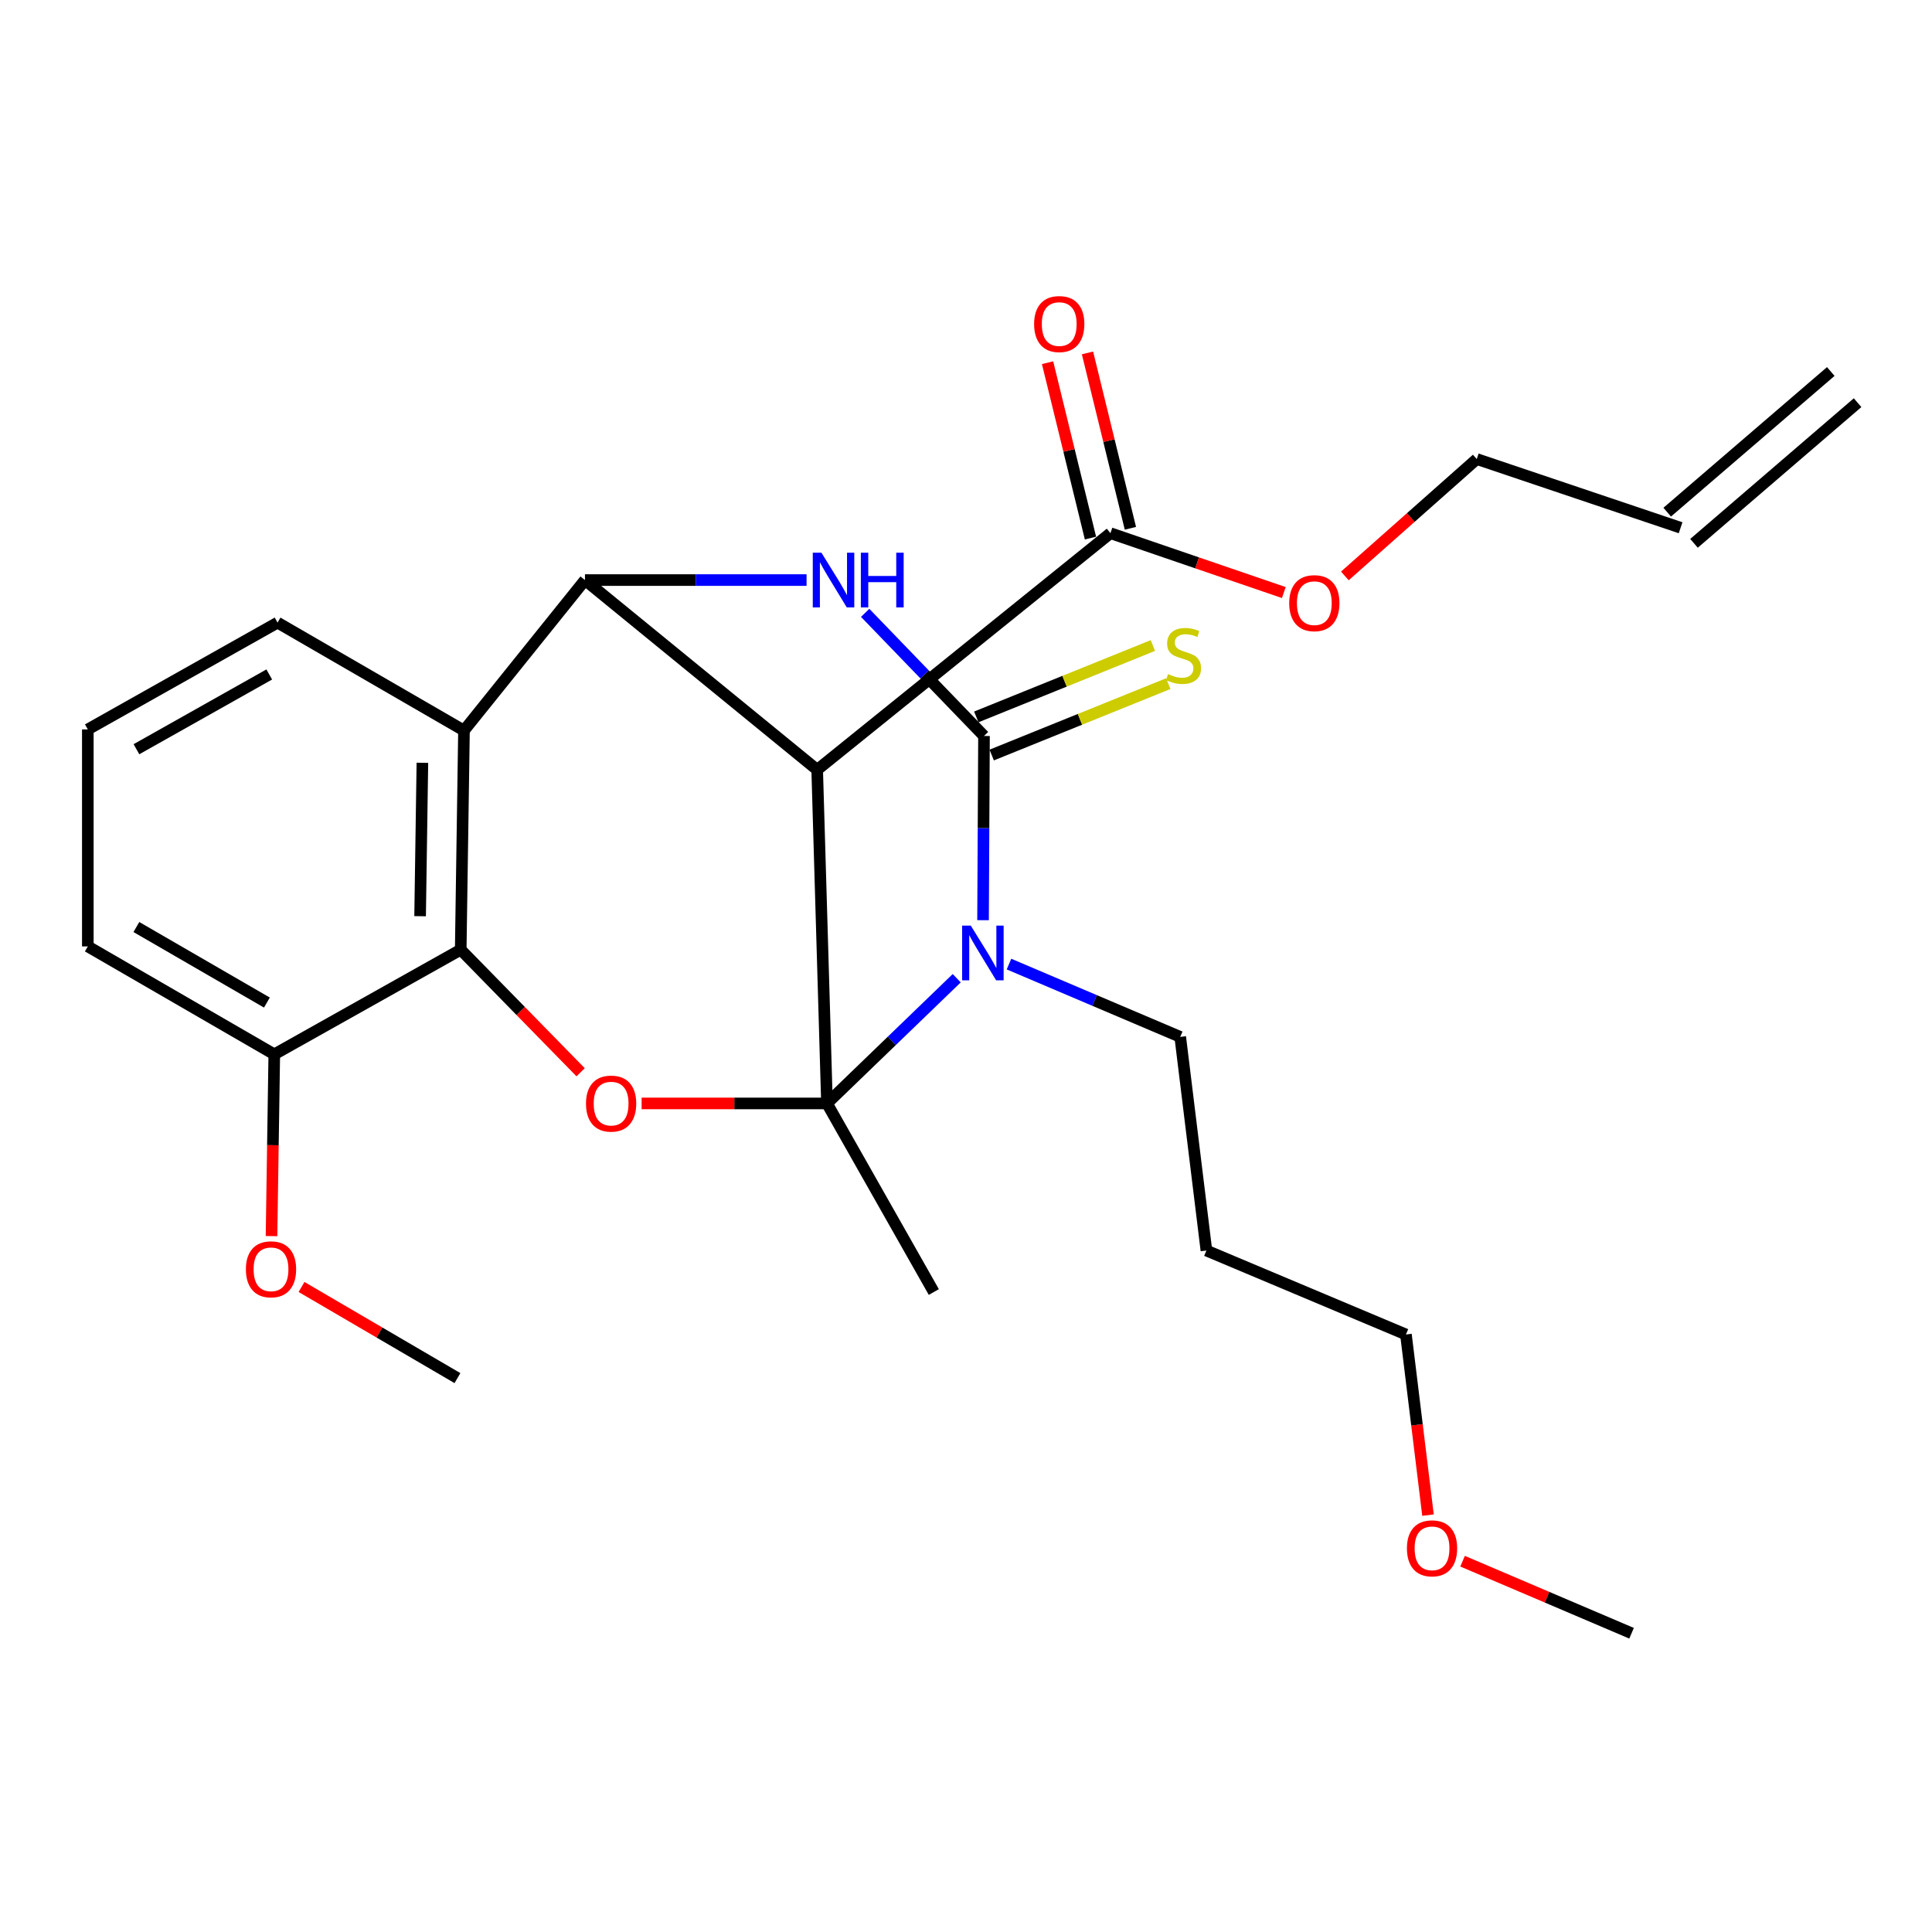 <?xml version='1.0' encoding='iso-8859-1'?>
<svg version='1.1' baseProfile='full'
              xmlns='http://www.w3.org/2000/svg'
                      xmlns:rdkit='http://www.rdkit.org/xml'
                      xmlns:xlink='http://www.w3.org/1999/xlink'
                  xml:space='preserve'
width='1000px' height='1000px' viewBox='0 0 1000 1000'>
<!-- END OF HEADER -->
<rect style='opacity:1.0;fill:#FFFFFF;stroke:none' width='1000' height='1000' x='0' y='0'> </rect>
<path class='bond-0' d='M 428.041,571.138 L 461.617,538.733' style='fill:none;fill-rule:evenodd;stroke:#000000;stroke-width:6px;stroke-linecap:butt;stroke-linejoin:miter;stroke-opacity:1' />
<path class='bond-0' d='M 461.617,538.733 L 495.193,506.328' style='fill:none;fill-rule:evenodd;stroke:#0000FF;stroke-width:6px;stroke-linecap:butt;stroke-linejoin:miter;stroke-opacity:1' />
<path class='bond-2' d='M 428.041,571.138 L 422.97,398.447' style='fill:none;fill-rule:evenodd;stroke:#000000;stroke-width:6px;stroke-linecap:butt;stroke-linejoin:miter;stroke-opacity:1' />
<path class='bond-5' d='M 428.041,571.138 L 380.074,571.138' style='fill:none;fill-rule:evenodd;stroke:#000000;stroke-width:6px;stroke-linecap:butt;stroke-linejoin:miter;stroke-opacity:1' />
<path class='bond-5' d='M 380.074,571.138 L 332.107,571.138' style='fill:none;fill-rule:evenodd;stroke:#FF0000;stroke-width:6px;stroke-linecap:butt;stroke-linejoin:miter;stroke-opacity:1' />
<path class='bond-13' d='M 428.041,571.138 L 483.343,668.75' style='fill:none;fill-rule:evenodd;stroke:#000000;stroke-width:6px;stroke-linecap:butt;stroke-linejoin:miter;stroke-opacity:1' />
<path class='bond-1' d='M 508.824,476.289 L 509.07,428.614' style='fill:none;fill-rule:evenodd;stroke:#0000FF;stroke-width:6px;stroke-linecap:butt;stroke-linejoin:miter;stroke-opacity:1' />
<path class='bond-1' d='M 509.07,428.614 L 509.316,380.939' style='fill:none;fill-rule:evenodd;stroke:#000000;stroke-width:6px;stroke-linecap:butt;stroke-linejoin:miter;stroke-opacity:1' />
<path class='bond-12' d='M 522.251,499.003 L 566.57,517.847' style='fill:none;fill-rule:evenodd;stroke:#0000FF;stroke-width:6px;stroke-linecap:butt;stroke-linejoin:miter;stroke-opacity:1' />
<path class='bond-12' d='M 566.57,517.847 L 610.888,536.69' style='fill:none;fill-rule:evenodd;stroke:#000000;stroke-width:6px;stroke-linecap:butt;stroke-linejoin:miter;stroke-opacity:1' />
<path class='bond-9' d='M 513.304,390.802 L 559.003,372.324' style='fill:none;fill-rule:evenodd;stroke:#000000;stroke-width:6px;stroke-linecap:butt;stroke-linejoin:miter;stroke-opacity:1' />
<path class='bond-9' d='M 559.003,372.324 L 604.702,353.846' style='fill:none;fill-rule:evenodd;stroke:#CCCC00;stroke-width:6px;stroke-linecap:butt;stroke-linejoin:miter;stroke-opacity:1' />
<path class='bond-9' d='M 505.327,371.075 L 551.026,352.597' style='fill:none;fill-rule:evenodd;stroke:#000000;stroke-width:6px;stroke-linecap:butt;stroke-linejoin:miter;stroke-opacity:1' />
<path class='bond-9' d='M 551.026,352.597 L 596.725,334.118' style='fill:none;fill-rule:evenodd;stroke:#CCCC00;stroke-width:6px;stroke-linecap:butt;stroke-linejoin:miter;stroke-opacity:1' />
<path class='bond-28' d='M 509.316,380.939 L 478.561,349.073' style='fill:none;fill-rule:evenodd;stroke:#000000;stroke-width:6px;stroke-linecap:butt;stroke-linejoin:miter;stroke-opacity:1' />
<path class='bond-28' d='M 478.561,349.073 L 447.806,317.207' style='fill:none;fill-rule:evenodd;stroke:#0000FF;stroke-width:6px;stroke-linecap:butt;stroke-linejoin:miter;stroke-opacity:1' />
<path class='bond-3' d='M 422.97,398.447 L 302.778,300.244' style='fill:none;fill-rule:evenodd;stroke:#000000;stroke-width:6px;stroke-linecap:butt;stroke-linejoin:miter;stroke-opacity:1' />
<path class='bond-8' d='M 422.97,398.447 L 574.761,275.974' style='fill:none;fill-rule:evenodd;stroke:#000000;stroke-width:6px;stroke-linecap:butt;stroke-linejoin:miter;stroke-opacity:1' />
<path class='bond-4' d='M 302.778,300.244 L 360.128,300.244' style='fill:none;fill-rule:evenodd;stroke:#000000;stroke-width:6px;stroke-linecap:butt;stroke-linejoin:miter;stroke-opacity:1' />
<path class='bond-4' d='M 360.128,300.244 L 417.478,300.244' style='fill:none;fill-rule:evenodd;stroke:#0000FF;stroke-width:6px;stroke-linecap:butt;stroke-linejoin:miter;stroke-opacity:1' />
<path class='bond-27' d='M 302.778,300.244 L 240.158,378.125' style='fill:none;fill-rule:evenodd;stroke:#000000;stroke-width:6px;stroke-linecap:butt;stroke-linejoin:miter;stroke-opacity:1' />
<path class='bond-7' d='M 300.531,555.003 L 269.499,523.279' style='fill:none;fill-rule:evenodd;stroke:#FF0000;stroke-width:6px;stroke-linecap:butt;stroke-linejoin:miter;stroke-opacity:1' />
<path class='bond-7' d='M 269.499,523.279 L 238.468,491.555' style='fill:none;fill-rule:evenodd;stroke:#000000;stroke-width:6px;stroke-linecap:butt;stroke-linejoin:miter;stroke-opacity:1' />
<path class='bond-6' d='M 240.158,378.125 L 238.468,491.555' style='fill:none;fill-rule:evenodd;stroke:#000000;stroke-width:6px;stroke-linecap:butt;stroke-linejoin:miter;stroke-opacity:1' />
<path class='bond-6' d='M 218.628,394.822 L 217.445,474.223' style='fill:none;fill-rule:evenodd;stroke:#000000;stroke-width:6px;stroke-linecap:butt;stroke-linejoin:miter;stroke-opacity:1' />
<path class='bond-17' d='M 240.158,378.125 L 143.658,322.267' style='fill:none;fill-rule:evenodd;stroke:#000000;stroke-width:6px;stroke-linecap:butt;stroke-linejoin:miter;stroke-opacity:1' />
<path class='bond-10' d='M 238.468,491.555 L 141.967,545.722' style='fill:none;fill-rule:evenodd;stroke:#000000;stroke-width:6px;stroke-linecap:butt;stroke-linejoin:miter;stroke-opacity:1' />
<path class='bond-11' d='M 585.095,273.445 L 573.99,228.058' style='fill:none;fill-rule:evenodd;stroke:#000000;stroke-width:6px;stroke-linecap:butt;stroke-linejoin:miter;stroke-opacity:1' />
<path class='bond-11' d='M 573.99,228.058 L 562.885,182.67' style='fill:none;fill-rule:evenodd;stroke:#FF0000;stroke-width:6px;stroke-linecap:butt;stroke-linejoin:miter;stroke-opacity:1' />
<path class='bond-11' d='M 564.426,278.502 L 553.321,233.115' style='fill:none;fill-rule:evenodd;stroke:#000000;stroke-width:6px;stroke-linecap:butt;stroke-linejoin:miter;stroke-opacity:1' />
<path class='bond-11' d='M 553.321,233.115 L 542.215,187.728' style='fill:none;fill-rule:evenodd;stroke:#FF0000;stroke-width:6px;stroke-linecap:butt;stroke-linejoin:miter;stroke-opacity:1' />
<path class='bond-16' d='M 574.761,275.974 L 619.633,291.34' style='fill:none;fill-rule:evenodd;stroke:#000000;stroke-width:6px;stroke-linecap:butt;stroke-linejoin:miter;stroke-opacity:1' />
<path class='bond-16' d='M 619.633,291.34 L 664.504,306.706' style='fill:none;fill-rule:evenodd;stroke:#FF0000;stroke-width:6px;stroke-linecap:butt;stroke-linejoin:miter;stroke-opacity:1' />
<path class='bond-18' d='M 141.967,545.722 L 141.252,592.763' style='fill:none;fill-rule:evenodd;stroke:#000000;stroke-width:6px;stroke-linecap:butt;stroke-linejoin:miter;stroke-opacity:1' />
<path class='bond-18' d='M 141.252,592.763 L 140.537,639.805' style='fill:none;fill-rule:evenodd;stroke:#FF0000;stroke-width:6px;stroke-linecap:butt;stroke-linejoin:miter;stroke-opacity:1' />
<path class='bond-23' d='M 141.967,545.722 L 45.455,489.864' style='fill:none;fill-rule:evenodd;stroke:#000000;stroke-width:6px;stroke-linecap:butt;stroke-linejoin:miter;stroke-opacity:1' />
<path class='bond-23' d='M 138.149,518.926 L 70.591,479.826' style='fill:none;fill-rule:evenodd;stroke:#000000;stroke-width:6px;stroke-linecap:butt;stroke-linejoin:miter;stroke-opacity:1' />
<path class='bond-19' d='M 610.888,536.69 L 624.436,647.27' style='fill:none;fill-rule:evenodd;stroke:#000000;stroke-width:6px;stroke-linecap:butt;stroke-linejoin:miter;stroke-opacity:1' />
<path class='bond-14' d='M 869.878,273.16 L 764.369,237.6' style='fill:none;fill-rule:evenodd;stroke:#000000;stroke-width:6px;stroke-linecap:butt;stroke-linejoin:miter;stroke-opacity:1' />
<path class='bond-15' d='M 876.815,281.227 L 961.482,208.429' style='fill:none;fill-rule:evenodd;stroke:#000000;stroke-width:6px;stroke-linecap:butt;stroke-linejoin:miter;stroke-opacity:1' />
<path class='bond-15' d='M 862.942,265.093 L 947.609,192.294' style='fill:none;fill-rule:evenodd;stroke:#000000;stroke-width:6px;stroke-linecap:butt;stroke-linejoin:miter;stroke-opacity:1' />
<path class='bond-22' d='M 696.102,298.102 L 730.236,267.851' style='fill:none;fill-rule:evenodd;stroke:#FF0000;stroke-width:6px;stroke-linecap:butt;stroke-linejoin:miter;stroke-opacity:1' />
<path class='bond-22' d='M 730.236,267.851 L 764.369,237.6' style='fill:none;fill-rule:evenodd;stroke:#000000;stroke-width:6px;stroke-linecap:butt;stroke-linejoin:miter;stroke-opacity:1' />
<path class='bond-29' d='M 143.658,322.267 L 45.455,377.546' style='fill:none;fill-rule:evenodd;stroke:#000000;stroke-width:6px;stroke-linecap:butt;stroke-linejoin:miter;stroke-opacity:1' />
<path class='bond-29' d='M 139.365,349.102 L 70.623,387.797' style='fill:none;fill-rule:evenodd;stroke:#000000;stroke-width:6px;stroke-linecap:butt;stroke-linejoin:miter;stroke-opacity:1' />
<path class='bond-25' d='M 156.071,666.136 L 196.424,689.721' style='fill:none;fill-rule:evenodd;stroke:#FF0000;stroke-width:6px;stroke-linecap:butt;stroke-linejoin:miter;stroke-opacity:1' />
<path class='bond-25' d='M 196.424,689.721 L 236.777,713.307' style='fill:none;fill-rule:evenodd;stroke:#000000;stroke-width:6px;stroke-linecap:butt;stroke-linejoin:miter;stroke-opacity:1' />
<path class='bond-24' d='M 624.436,647.27 L 727.71,690.727' style='fill:none;fill-rule:evenodd;stroke:#000000;stroke-width:6px;stroke-linecap:butt;stroke-linejoin:miter;stroke-opacity:1' />
<path class='bond-20' d='M 45.455,377.546 L 45.455,489.864' style='fill:none;fill-rule:evenodd;stroke:#000000;stroke-width:6px;stroke-linecap:butt;stroke-linejoin:miter;stroke-opacity:1' />
<path class='bond-21' d='M 739.133,784.226 L 733.421,737.476' style='fill:none;fill-rule:evenodd;stroke:#FF0000;stroke-width:6px;stroke-linecap:butt;stroke-linejoin:miter;stroke-opacity:1' />
<path class='bond-21' d='M 733.421,737.476 L 727.71,690.727' style='fill:none;fill-rule:evenodd;stroke:#000000;stroke-width:6px;stroke-linecap:butt;stroke-linejoin:miter;stroke-opacity:1' />
<path class='bond-26' d='M 757.029,808.071 L 800.763,826.719' style='fill:none;fill-rule:evenodd;stroke:#FF0000;stroke-width:6px;stroke-linecap:butt;stroke-linejoin:miter;stroke-opacity:1' />
<path class='bond-26' d='M 800.763,826.719 L 844.497,845.367' style='fill:none;fill-rule:evenodd;stroke:#000000;stroke-width:6px;stroke-linecap:butt;stroke-linejoin:miter;stroke-opacity:1' />
<path  class='atom-1' d='M 502.476 479.097
L 511.756 494.097
Q 512.676 495.577, 514.156 498.257
Q 515.636 500.937, 515.716 501.097
L 515.716 479.097
L 519.476 479.097
L 519.476 507.417
L 515.596 507.417
L 505.636 491.017
Q 504.476 489.097, 503.236 486.897
Q 502.036 484.697, 501.676 484.017
L 501.676 507.417
L 497.996 507.417
L 497.996 479.097
L 502.476 479.097
' fill='#0000FF'/>
<path  class='atom-5' d='M 425.174 286.084
L 434.454 301.084
Q 435.374 302.564, 436.854 305.244
Q 438.334 307.924, 438.414 308.084
L 438.414 286.084
L 442.174 286.084
L 442.174 314.404
L 438.294 314.404
L 428.334 298.004
Q 427.174 296.084, 425.934 293.884
Q 424.734 291.684, 424.374 291.004
L 424.374 314.404
L 420.694 314.404
L 420.694 286.084
L 425.174 286.084
' fill='#0000FF'/>
<path  class='atom-5' d='M 445.574 286.084
L 449.414 286.084
L 449.414 298.124
L 463.894 298.124
L 463.894 286.084
L 467.734 286.084
L 467.734 314.404
L 463.894 314.404
L 463.894 301.324
L 449.414 301.324
L 449.414 314.404
L 445.574 314.404
L 445.574 286.084
' fill='#0000FF'/>
<path  class='atom-6' d='M 303.314 571.218
Q 303.314 564.418, 306.674 560.618
Q 310.034 556.818, 316.314 556.818
Q 322.594 556.818, 325.954 560.618
Q 329.314 564.418, 329.314 571.218
Q 329.314 578.098, 325.914 582.018
Q 322.514 585.898, 316.314 585.898
Q 310.074 585.898, 306.674 582.018
Q 303.314 578.138, 303.314 571.218
M 316.314 582.698
Q 320.634 582.698, 322.954 579.818
Q 325.314 576.898, 325.314 571.218
Q 325.314 565.658, 322.954 562.858
Q 320.634 560.018, 316.314 560.018
Q 311.994 560.018, 309.634 562.818
Q 307.314 565.618, 307.314 571.218
Q 307.314 576.938, 309.634 579.818
Q 311.994 582.698, 316.314 582.698
' fill='#FF0000'/>
<path  class='atom-10' d='M 604.578 348.904
Q 604.898 349.024, 606.218 349.584
Q 607.538 350.144, 608.978 350.504
Q 610.458 350.824, 611.898 350.824
Q 614.578 350.824, 616.138 349.544
Q 617.698 348.224, 617.698 345.944
Q 617.698 344.384, 616.898 343.424
Q 616.138 342.464, 614.938 341.944
Q 613.738 341.424, 611.738 340.824
Q 609.218 340.064, 607.698 339.344
Q 606.218 338.624, 605.138 337.104
Q 604.098 335.584, 604.098 333.024
Q 604.098 329.464, 606.498 327.264
Q 608.938 325.064, 613.738 325.064
Q 617.018 325.064, 620.738 326.624
L 619.818 329.704
Q 616.418 328.304, 613.858 328.304
Q 611.098 328.304, 609.578 329.464
Q 608.058 330.584, 608.098 332.544
Q 608.098 334.064, 608.858 334.984
Q 609.658 335.904, 610.778 336.424
Q 611.938 336.944, 613.858 337.544
Q 616.418 338.344, 617.938 339.144
Q 619.458 339.944, 620.538 341.584
Q 621.658 343.184, 621.658 345.944
Q 621.658 349.864, 619.018 351.984
Q 616.418 354.064, 612.058 354.064
Q 609.538 354.064, 607.618 353.504
Q 605.738 352.984, 603.498 352.064
L 604.578 348.904
' fill='#CCCC00'/>
<path  class='atom-12' d='M 535.256 167.731
Q 535.256 160.931, 538.616 157.131
Q 541.976 153.331, 548.256 153.331
Q 554.536 153.331, 557.896 157.131
Q 561.256 160.931, 561.256 167.731
Q 561.256 174.611, 557.856 178.531
Q 554.456 182.411, 548.256 182.411
Q 542.016 182.411, 538.616 178.531
Q 535.256 174.651, 535.256 167.731
M 548.256 179.211
Q 552.576 179.211, 554.896 176.331
Q 557.256 173.411, 557.256 167.731
Q 557.256 162.171, 554.896 159.371
Q 552.576 156.531, 548.256 156.531
Q 543.936 156.531, 541.576 159.331
Q 539.256 162.131, 539.256 167.731
Q 539.256 173.451, 541.576 176.331
Q 543.936 179.211, 548.256 179.211
' fill='#FF0000'/>
<path  class='atom-17' d='M 667.293 312.193
Q 667.293 305.393, 670.653 301.593
Q 674.013 297.793, 680.293 297.793
Q 686.573 297.793, 689.933 301.593
Q 693.293 305.393, 693.293 312.193
Q 693.293 319.073, 689.893 322.993
Q 686.493 326.873, 680.293 326.873
Q 674.053 326.873, 670.653 322.993
Q 667.293 319.113, 667.293 312.193
M 680.293 323.673
Q 684.613 323.673, 686.933 320.793
Q 689.293 317.873, 689.293 312.193
Q 689.293 306.633, 686.933 303.833
Q 684.613 300.993, 680.293 300.993
Q 675.973 300.993, 673.613 303.793
Q 671.293 306.593, 671.293 312.193
Q 671.293 317.913, 673.613 320.793
Q 675.973 323.673, 680.293 323.673
' fill='#FF0000'/>
<path  class='atom-19' d='M 127.277 656.985
Q 127.277 650.185, 130.637 646.385
Q 133.997 642.585, 140.277 642.585
Q 146.557 642.585, 149.917 646.385
Q 153.277 650.185, 153.277 656.985
Q 153.277 663.865, 149.877 667.785
Q 146.477 671.665, 140.277 671.665
Q 134.037 671.665, 130.637 667.785
Q 127.277 663.905, 127.277 656.985
M 140.277 668.465
Q 144.597 668.465, 146.917 665.585
Q 149.277 662.665, 149.277 656.985
Q 149.277 651.425, 146.917 648.625
Q 144.597 645.785, 140.277 645.785
Q 135.957 645.785, 133.597 648.585
Q 131.277 651.385, 131.277 656.985
Q 131.277 662.705, 133.597 665.585
Q 135.957 668.465, 140.277 668.465
' fill='#FF0000'/>
<path  class='atom-22' d='M 728.222 801.411
Q 728.222 794.611, 731.582 790.811
Q 734.942 787.011, 741.222 787.011
Q 747.502 787.011, 750.862 790.811
Q 754.222 794.611, 754.222 801.411
Q 754.222 808.291, 750.822 812.211
Q 747.422 816.091, 741.222 816.091
Q 734.982 816.091, 731.582 812.211
Q 728.222 808.331, 728.222 801.411
M 741.222 812.891
Q 745.542 812.891, 747.862 810.011
Q 750.222 807.091, 750.222 801.411
Q 750.222 795.851, 747.862 793.051
Q 745.542 790.211, 741.222 790.211
Q 736.902 790.211, 734.542 793.011
Q 732.222 795.811, 732.222 801.411
Q 732.222 807.131, 734.542 810.011
Q 736.902 812.891, 741.222 812.891
' fill='#FF0000'/>
</svg>
